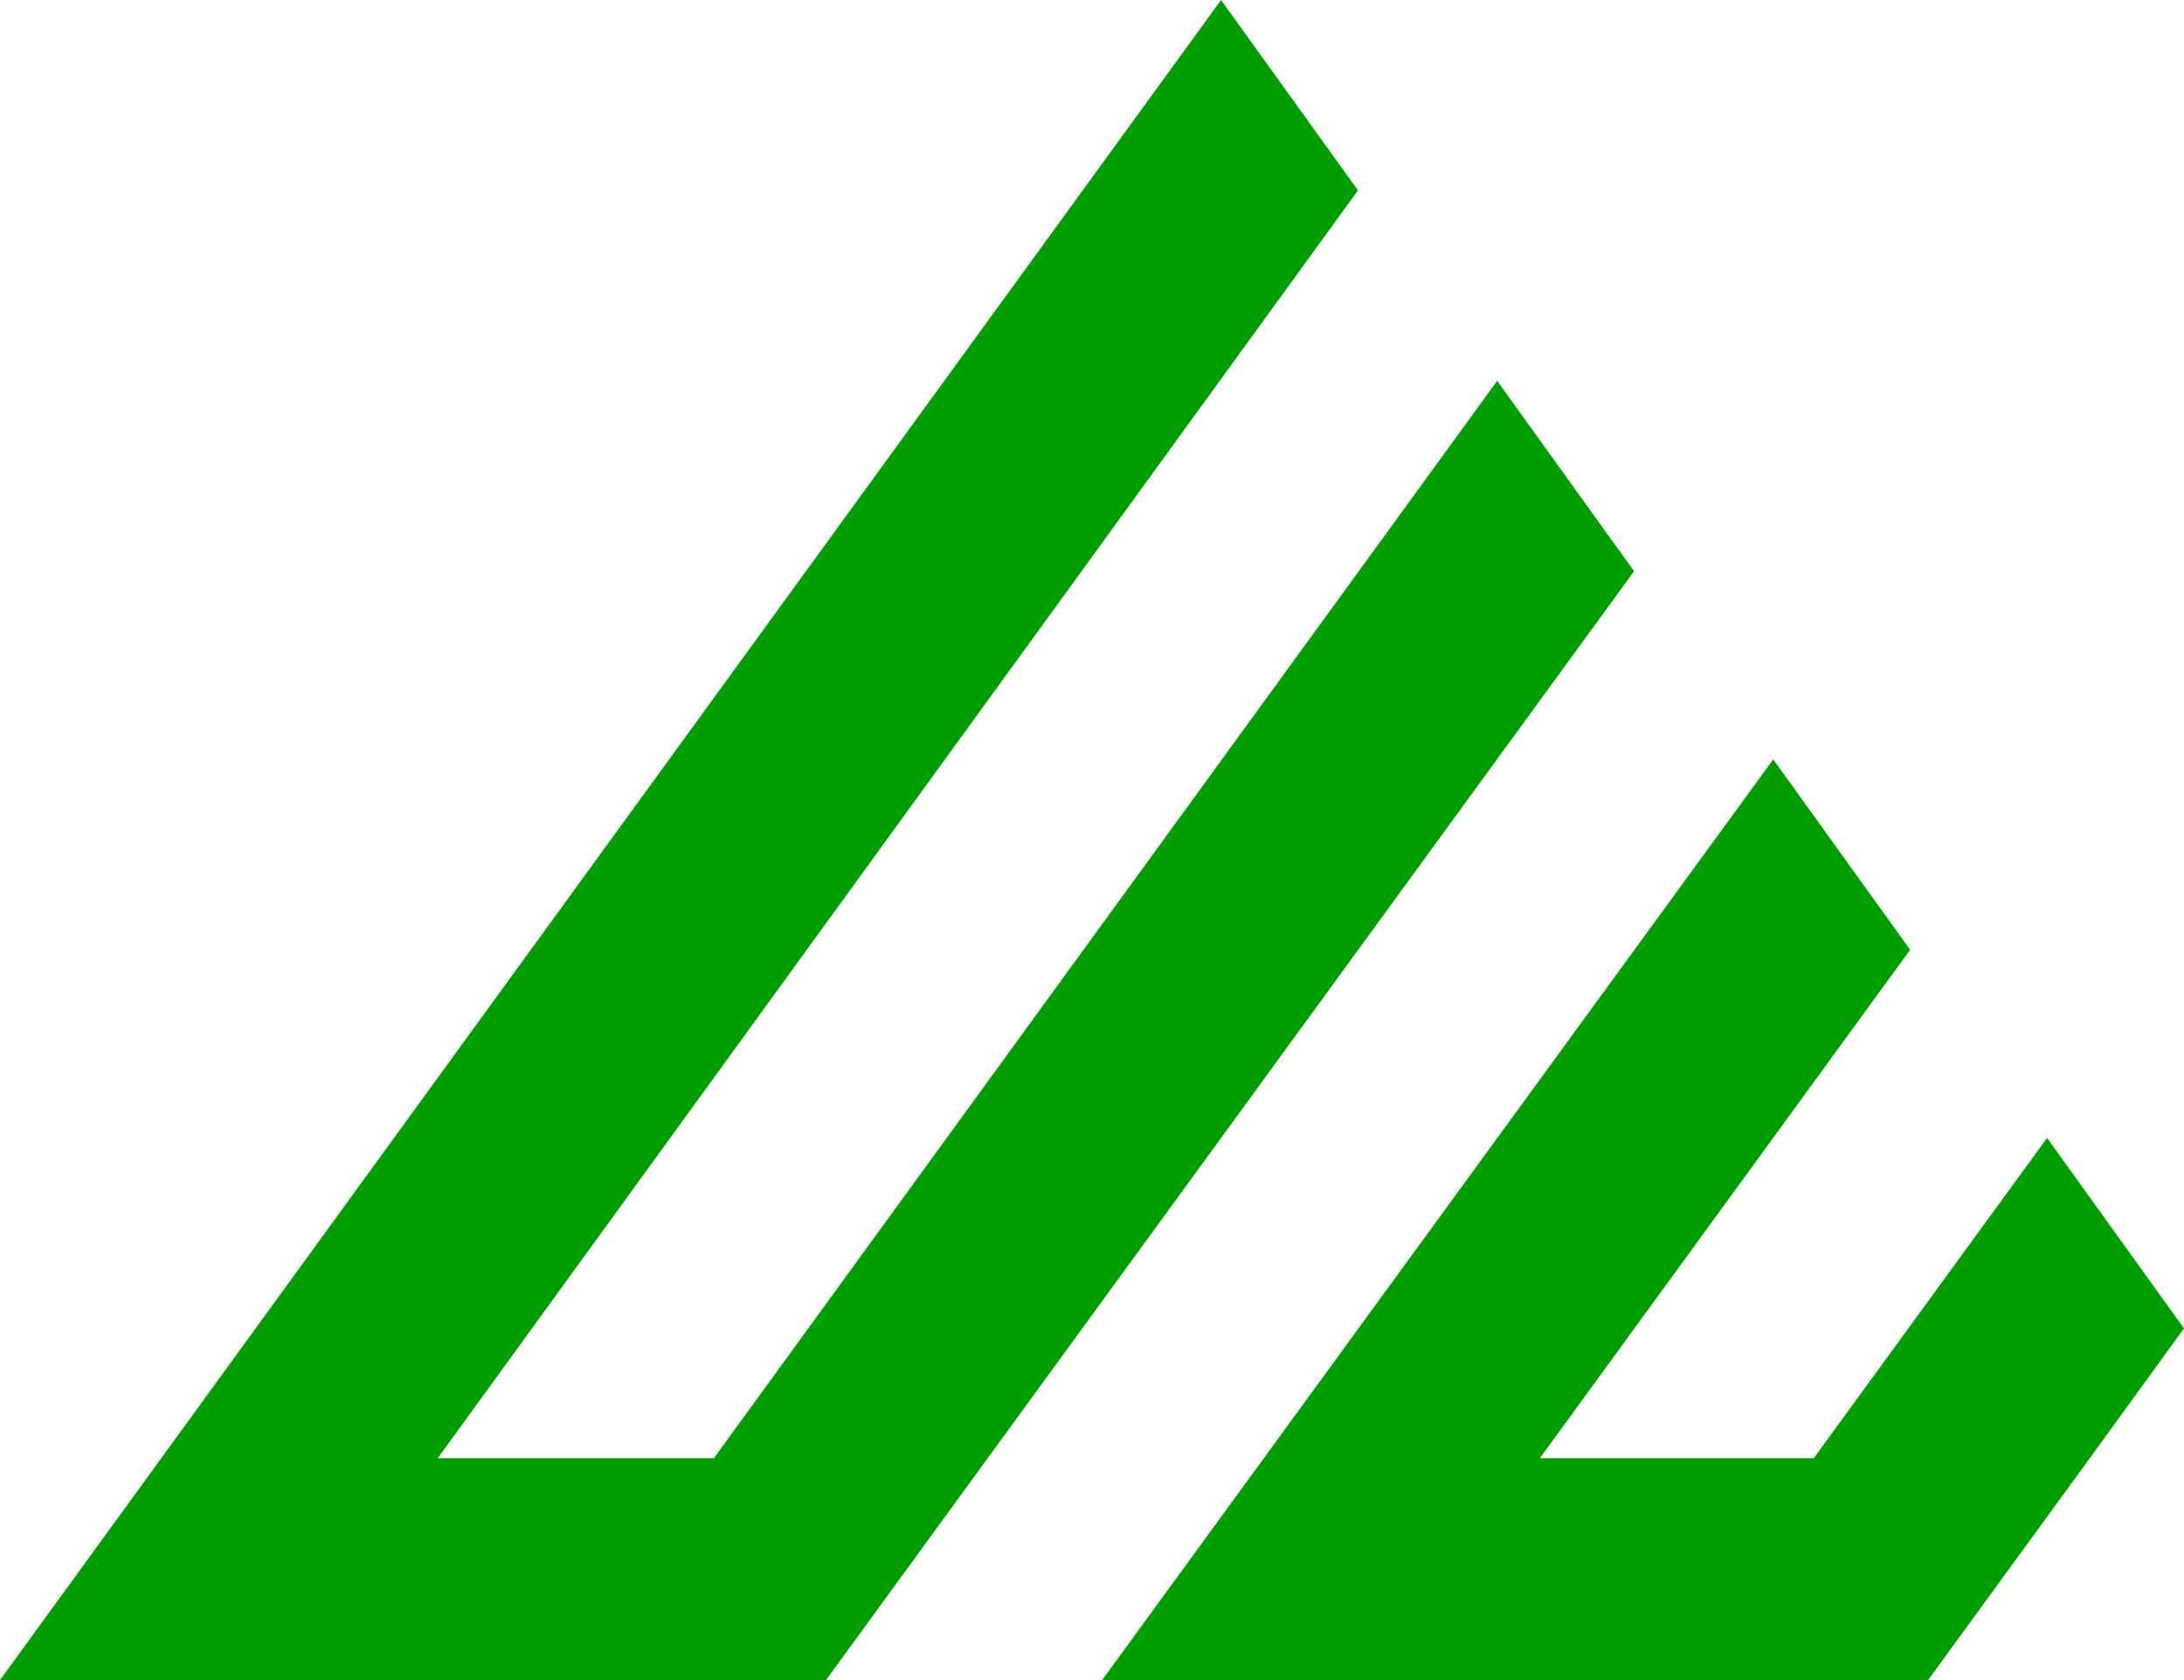 <svg width="52" height="40" viewBox="0 0 52 40" fill="none" xmlns="http://www.w3.org/2000/svg">
<path d="M29.073 0L32.333 4.533L10.421 34.72H16.995L35.647 9.067L38.907 13.6L19.667 40H0L29.073 0ZM26.241 40H45.907L49.755 34.72L52 31.627L48.74 27.093L43.182 34.72H36.662L45.48 22.613L42.22 18.08L26.241 40Z" fill="#009D00"/>
</svg>

